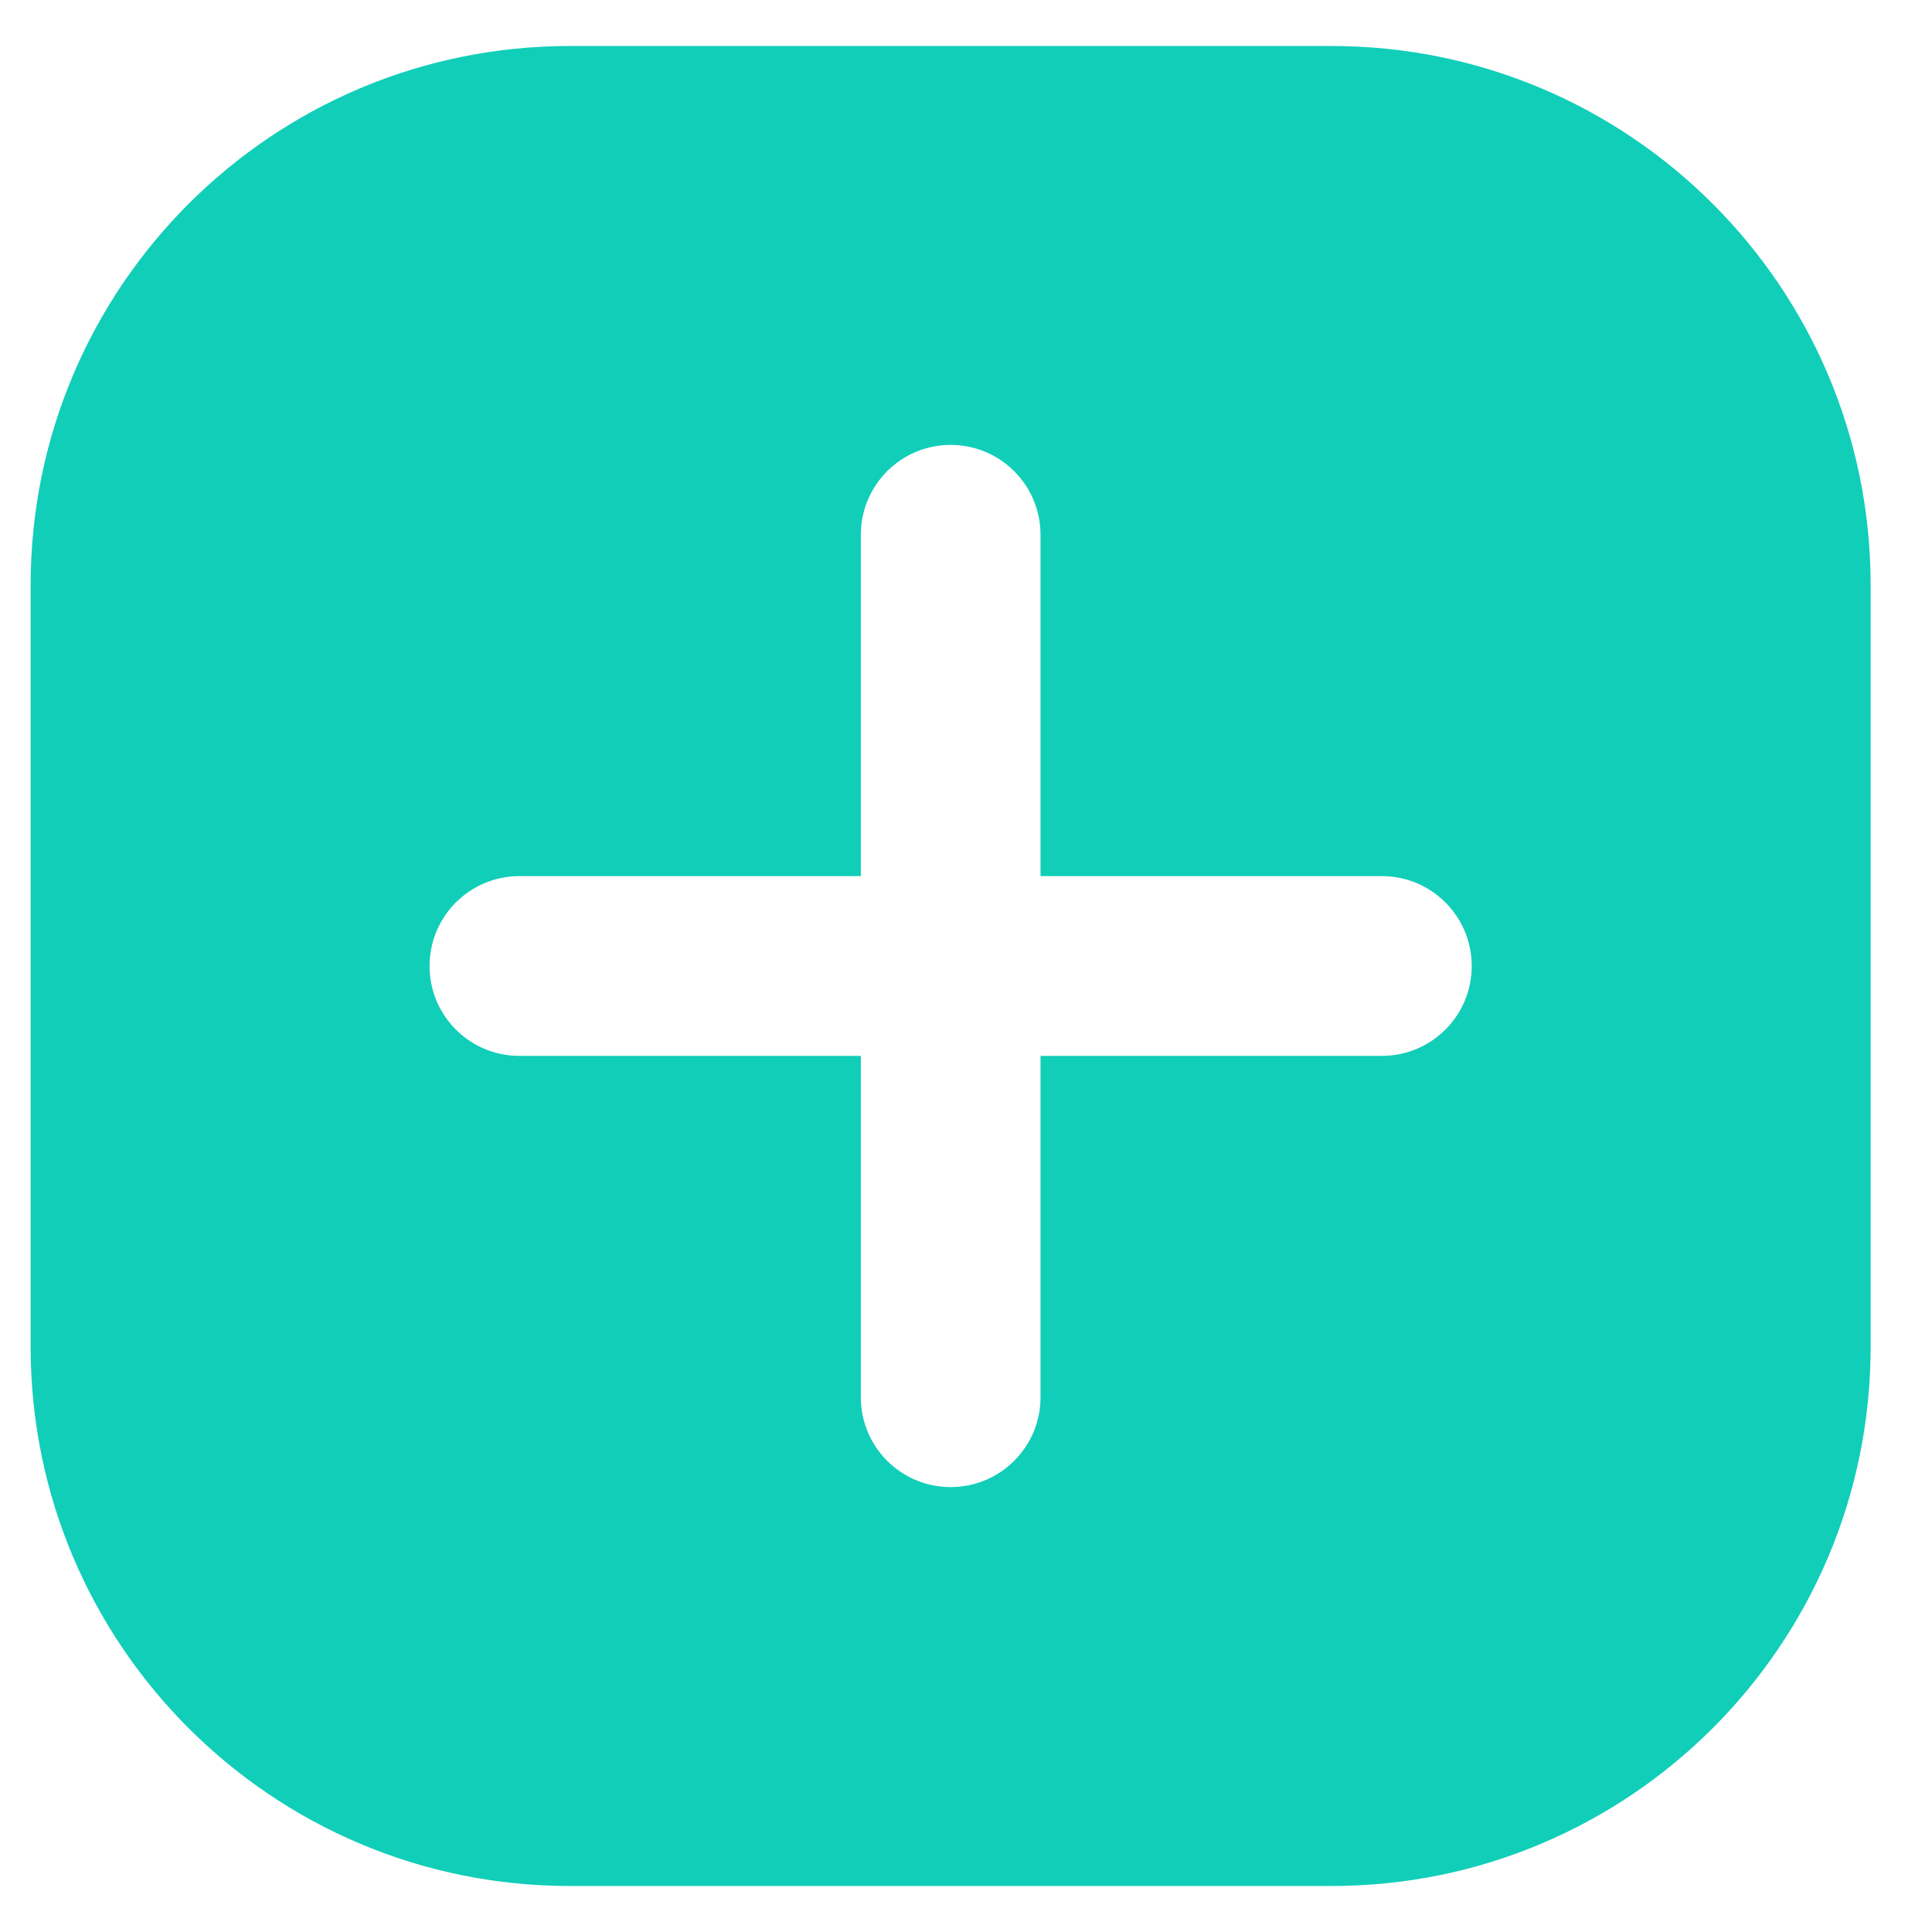 <svg width="21" height="21" viewBox="0 0 21 21" fill="none" xmlns="http://www.w3.org/2000/svg">
<g clip-path="url(#clip0_1_271)">
<path d="M14.474 0.5H6.193C2.957 0.5 0.333 3.123 0.333 6.359V14.641C0.333 17.877 2.957 20.5 6.193 20.5H14.474C17.71 20.5 20.333 17.877 20.333 14.641V6.359C20.333 3.123 17.71 0.5 14.474 0.5ZM15.997 10.5C15.997 11.04 15.56 11.477 15.021 11.477H11.31V15.188C11.31 15.727 10.873 16.164 10.333 16.164C9.794 16.164 9.357 15.727 9.357 15.188V11.477H5.646C5.106 11.477 4.669 11.04 4.669 10.5C4.669 9.961 5.106 9.523 5.646 9.523H9.357V5.812C9.357 5.273 9.794 4.836 10.333 4.836C10.873 4.836 11.31 5.273 11.31 5.812V9.523H15.021C15.56 9.523 15.997 9.961 15.997 10.5Z" fill="#11CEB9"/>
</g>
<defs>
<clipPath id="clip0_1_271">
<rect width="20" height="20" fill="white" transform="translate(0.333 0.5)"/>
</clipPath>
</defs>
</svg>
